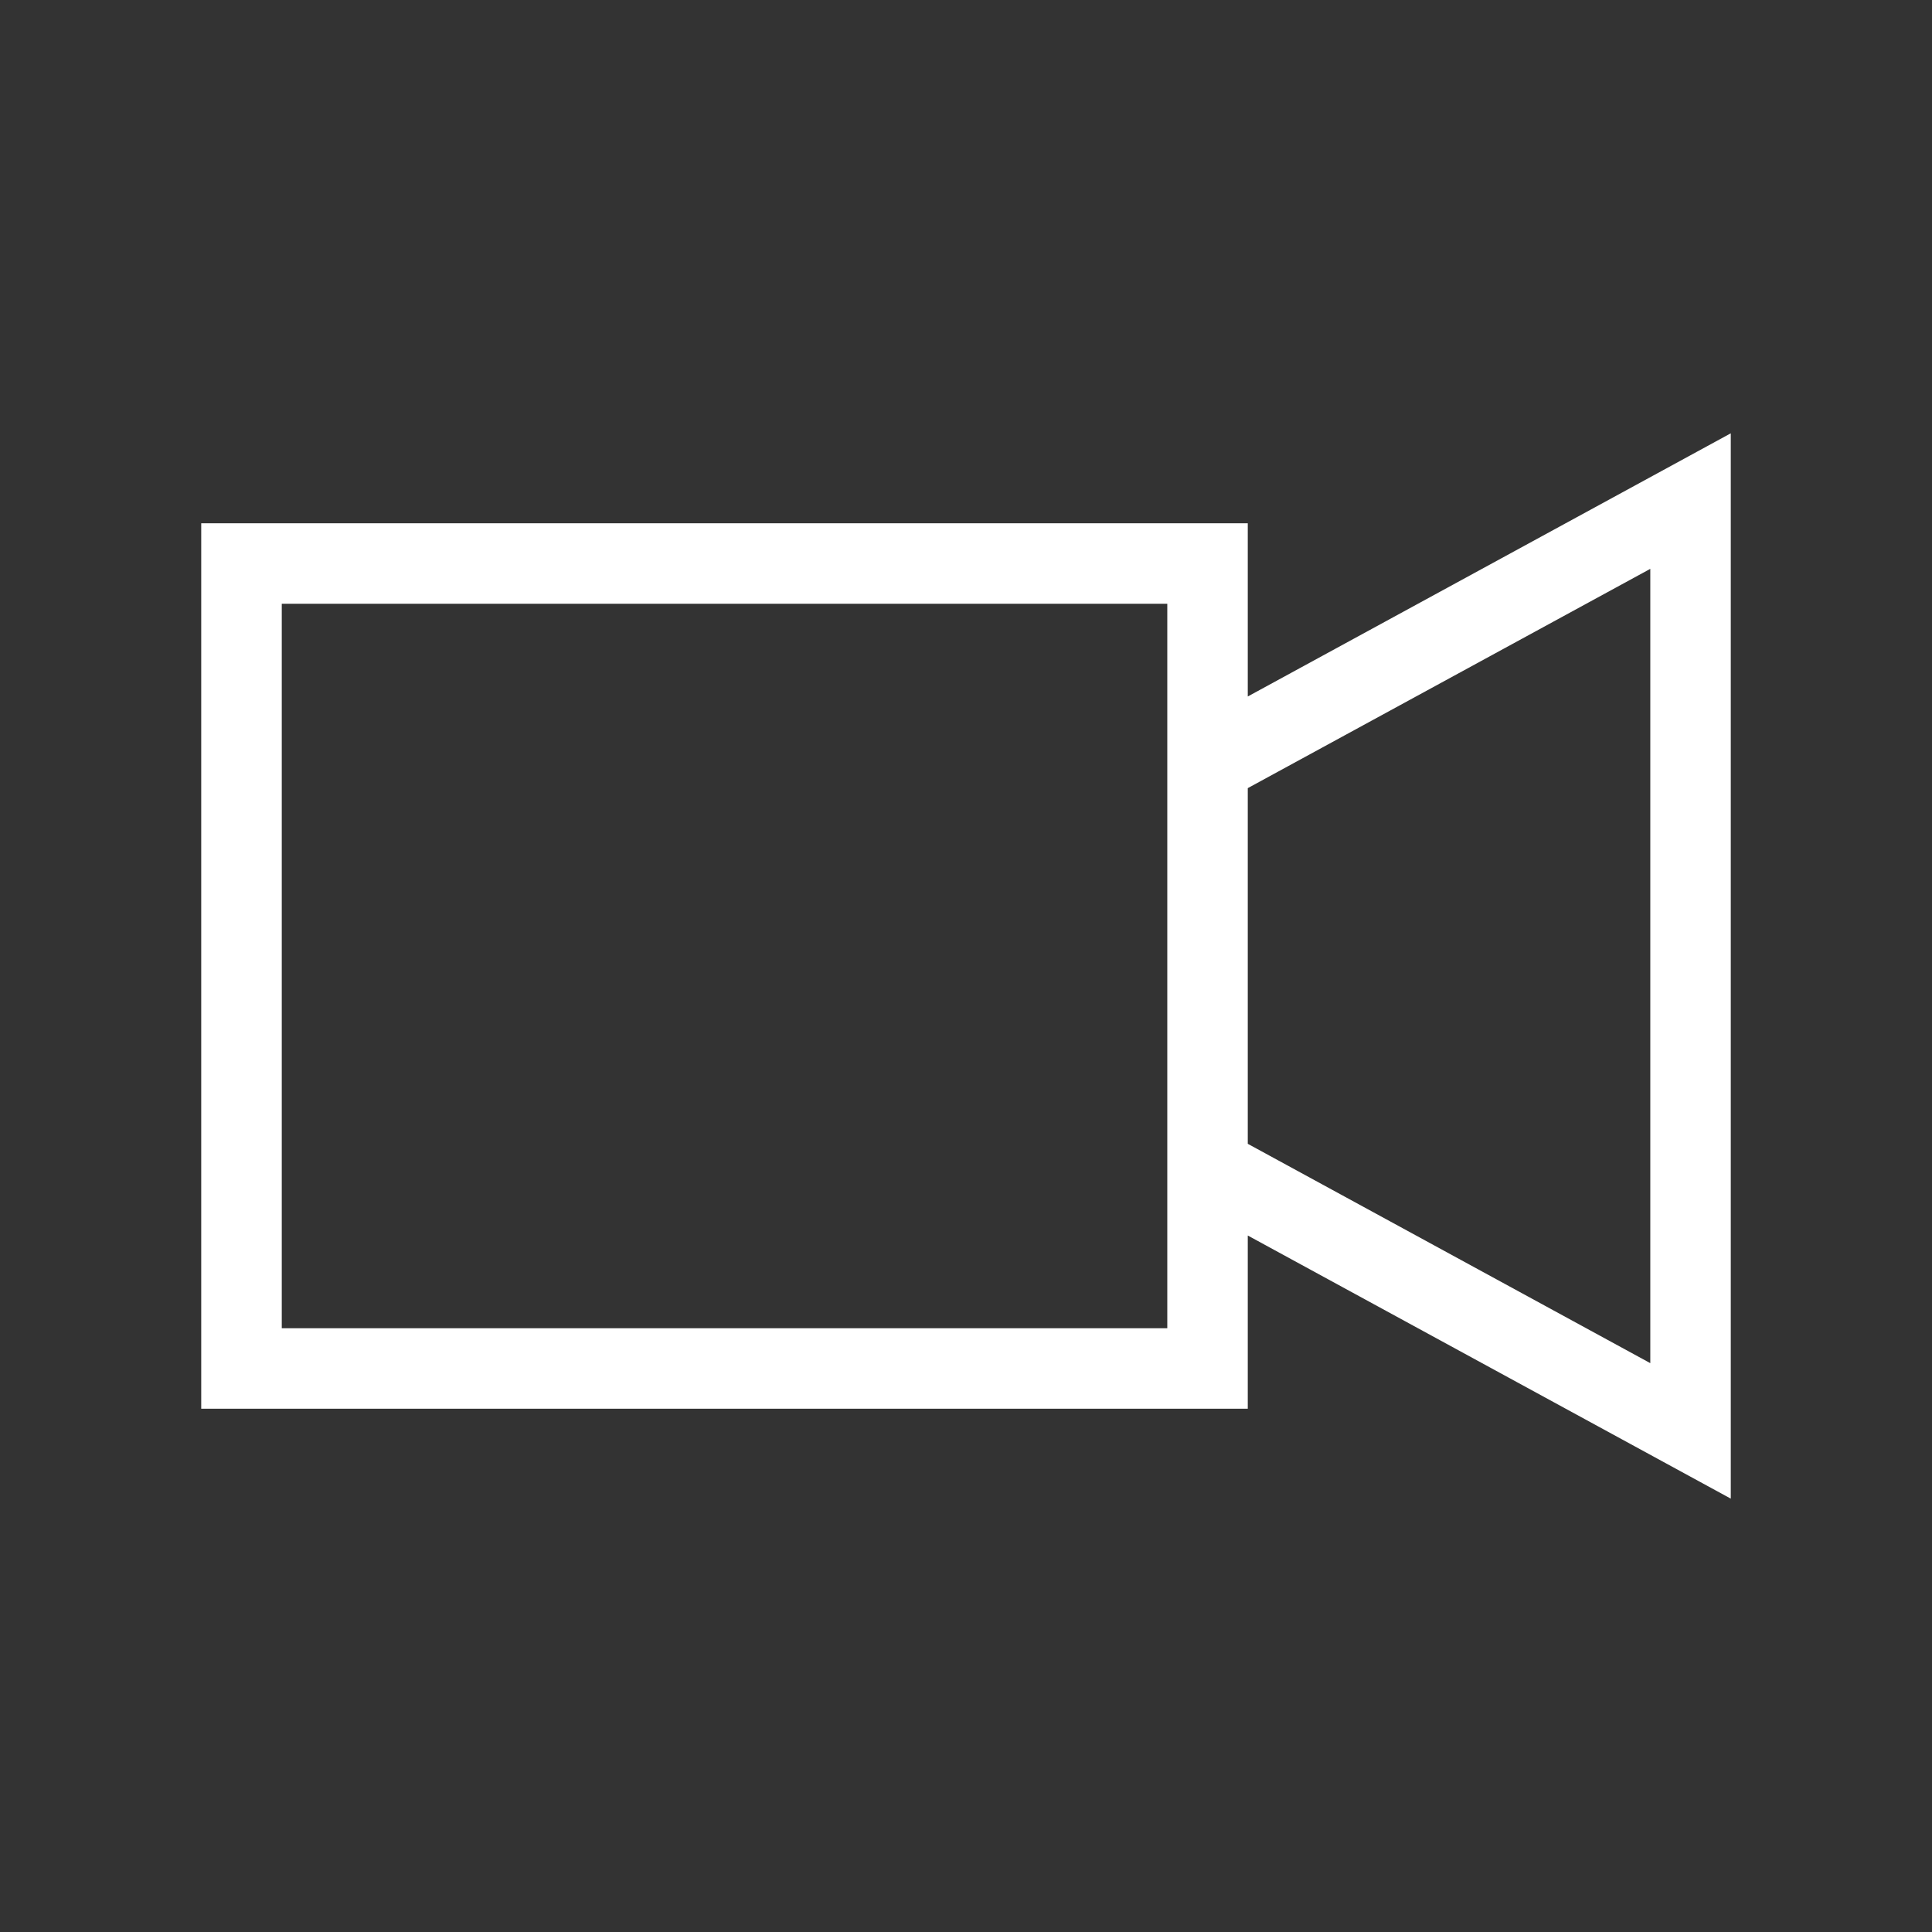 <svg width="32" height="32" viewBox="0 0 32 32" fill="none" xmlns="http://www.w3.org/2000/svg">
<rect x="0" y="0" width="32" height="32" fill="#333333" stroke="none"/>
<path fill-rule="evenodd" clip-rule="evenodd" d="M20.667 11.536L28.667 7.177V24.822L20.667 20.464V23.333H3.333V8.667H20.667V11.536ZM20.667 13.054V18.946L20.667 18.945L27.334 22.578V9.422L20.667 13.054L20.667 13.054ZM4.667 22V10H19.334V22H4.667Z" fill="white"/>
</svg>
